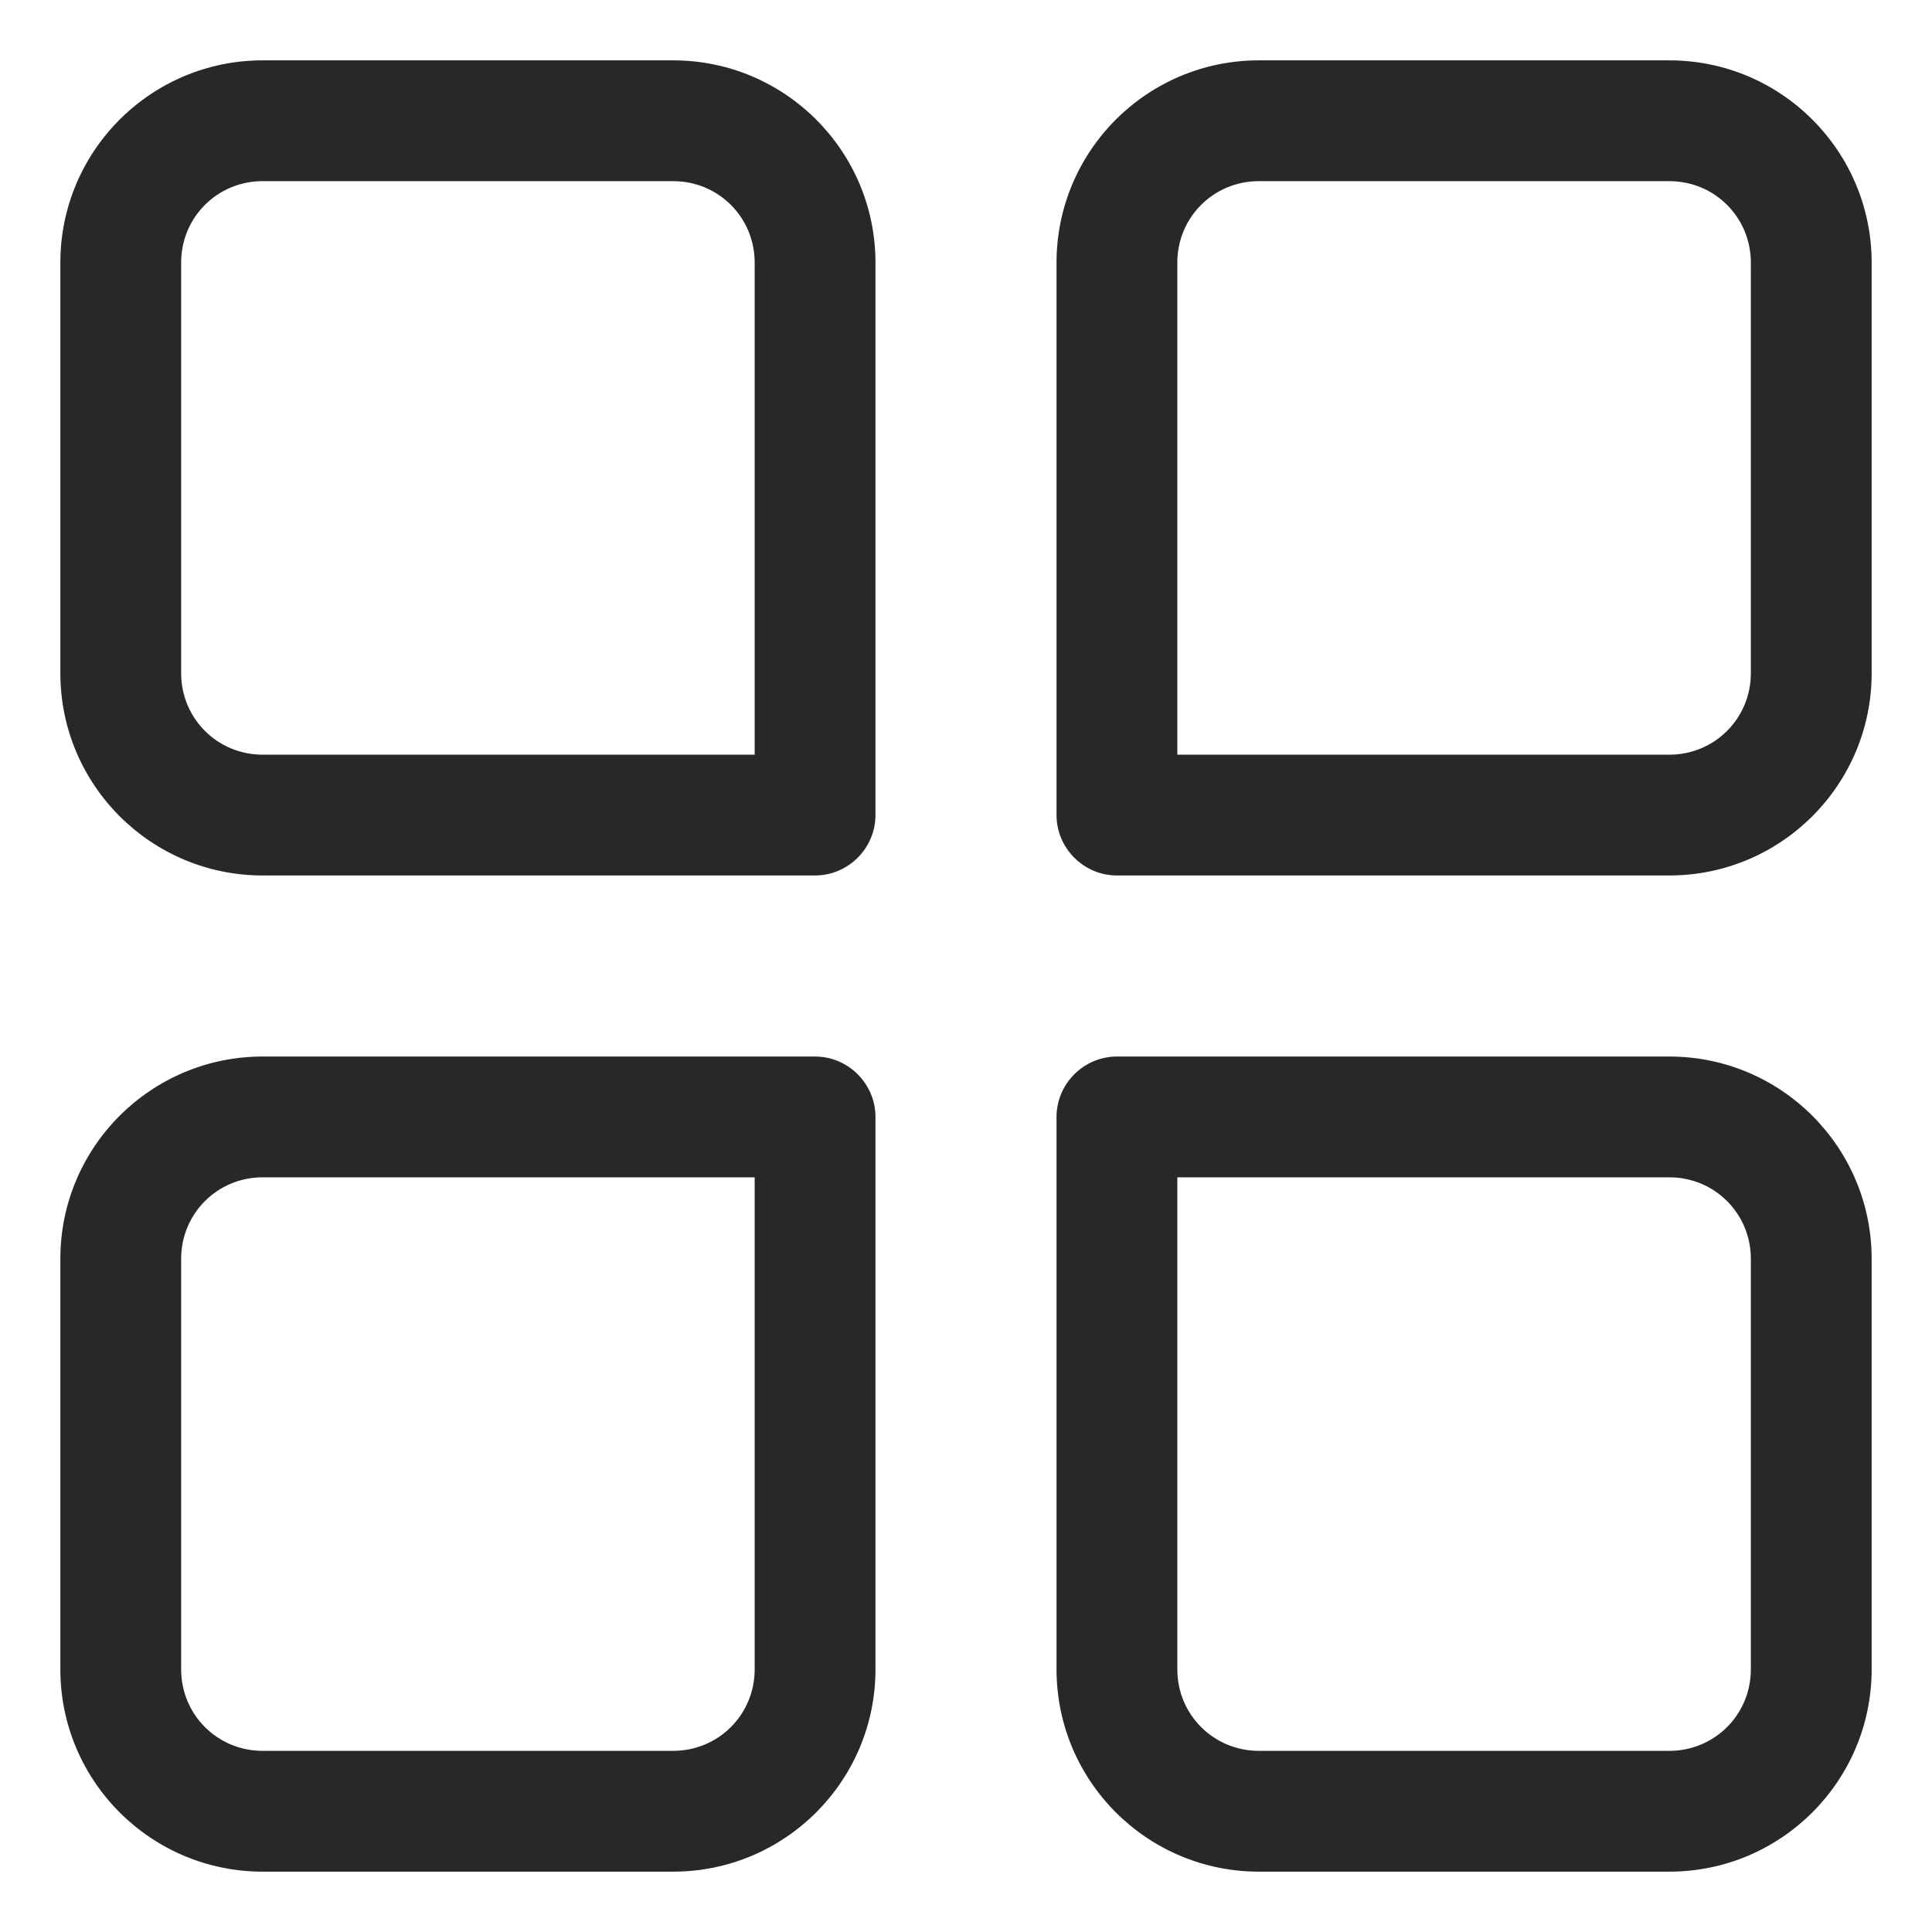 <svg width="21" height="21" viewBox="0 0 21 21" fill="none" xmlns="http://www.w3.org/2000/svg">
<g clip-path="url(#clip0_52_229)">
<path d="M18.145 20.344H13.683C12.469 20.344 11.484 19.359 11.484 18.145V12.141C11.484 11.78 11.78 11.484 12.141 11.484H18.145C19.359 11.484 20.344 12.469 20.344 13.683V18.145C20.344 19.359 19.359 20.344 18.145 20.344ZM12.797 12.797V18.145C12.797 18.637 13.191 19.031 13.683 19.031H18.145C18.637 19.031 19.031 18.637 19.031 18.145V13.683C19.031 13.191 18.637 12.797 18.145 12.797H12.797Z" fill="#282828"/>
<path d="M7.317 20.344H2.855C1.641 20.344 0.656 19.359 0.656 18.145V13.683C0.656 12.469 1.641 11.484 2.855 11.484H8.859C9.22 11.484 9.516 11.78 9.516 12.141V18.145C9.516 19.359 8.531 20.344 7.317 20.344ZM2.855 12.797C2.362 12.797 1.969 13.191 1.969 13.683V18.145C1.969 18.637 2.362 19.031 2.855 19.031H7.317C7.809 19.031 8.203 18.637 8.203 18.145V12.797H2.855Z" fill="#282828"/>
<path d="M18.145 9.516H12.141C11.78 9.516 11.484 9.22 11.484 8.859V2.855C11.484 1.641 12.469 0.656 13.683 0.656H18.145C19.359 0.656 20.344 1.641 20.344 2.855V7.317C20.344 8.531 19.359 9.516 18.145 9.516ZM12.797 8.203H18.145C18.637 8.203 19.031 7.809 19.031 7.317V2.855C19.031 2.362 18.637 1.969 18.145 1.969H13.683C13.191 1.969 12.797 2.362 12.797 2.855V8.203Z" fill="#282828"/>
<path d="M8.859 9.516H2.855C1.641 9.516 0.656 8.531 0.656 7.317V2.855C0.656 1.641 1.641 0.656 2.855 0.656H7.317C8.531 0.656 9.516 1.641 9.516 2.855V8.859C9.516 9.22 9.22 9.516 8.859 9.516ZM2.855 1.969C2.362 1.969 1.969 2.362 1.969 2.855V7.317C1.969 7.809 2.362 8.203 2.855 8.203H8.203V2.855C8.203 2.362 7.809 1.969 7.317 1.969H2.855Z" fill="#282828"/>
</g>
<defs>
<clipPath id="clip0_52_229">
<rect width="21" height="21" fill="white"/>
</clipPath>
</defs>
</svg>
